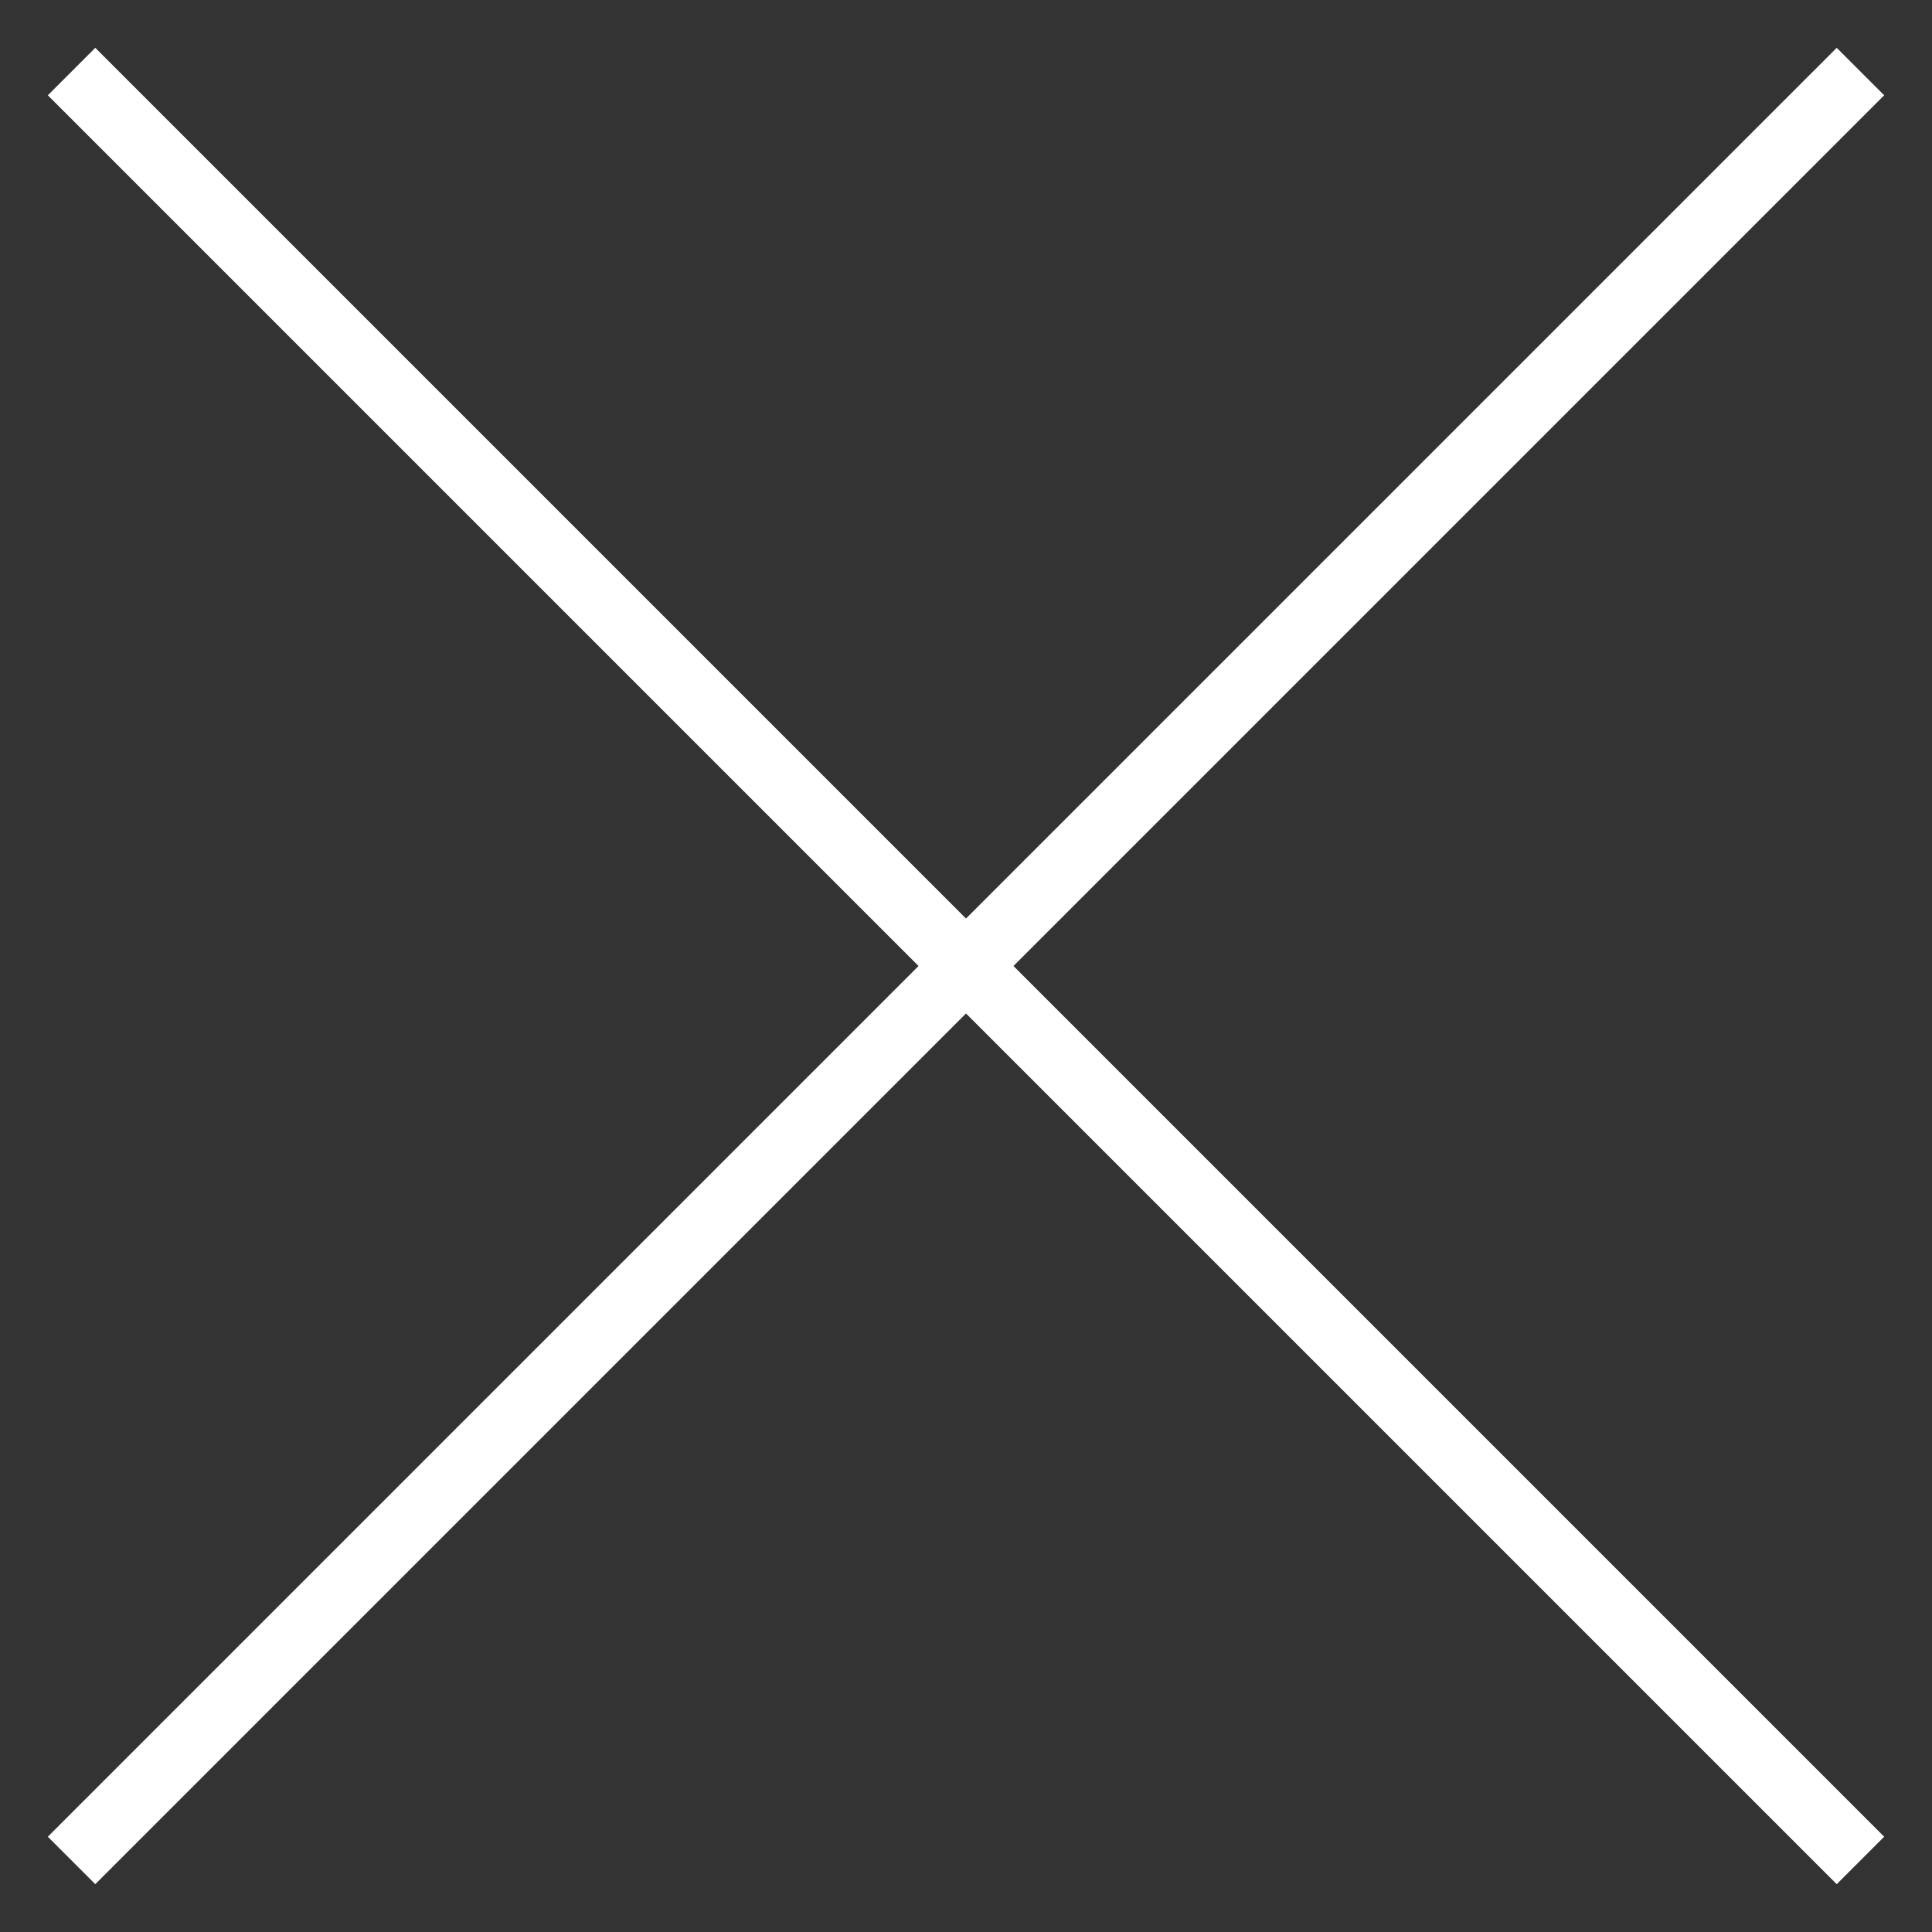 <svg width="27" height="27" viewBox="0 0 27 27" fill="none" xmlns="http://www.w3.org/2000/svg">
<rect x="0" y="0" width="27" height="27" fill="#333333" stroke="none"/>
<g id="Group 149">
<path id="Vector" d="M1 1L26 26" stroke="white" stroke-width="0.938"/>
<path id="Vector_2" d="M26 1L1 26" stroke="white" stroke-width="0.938"/>
</g>
</svg>
